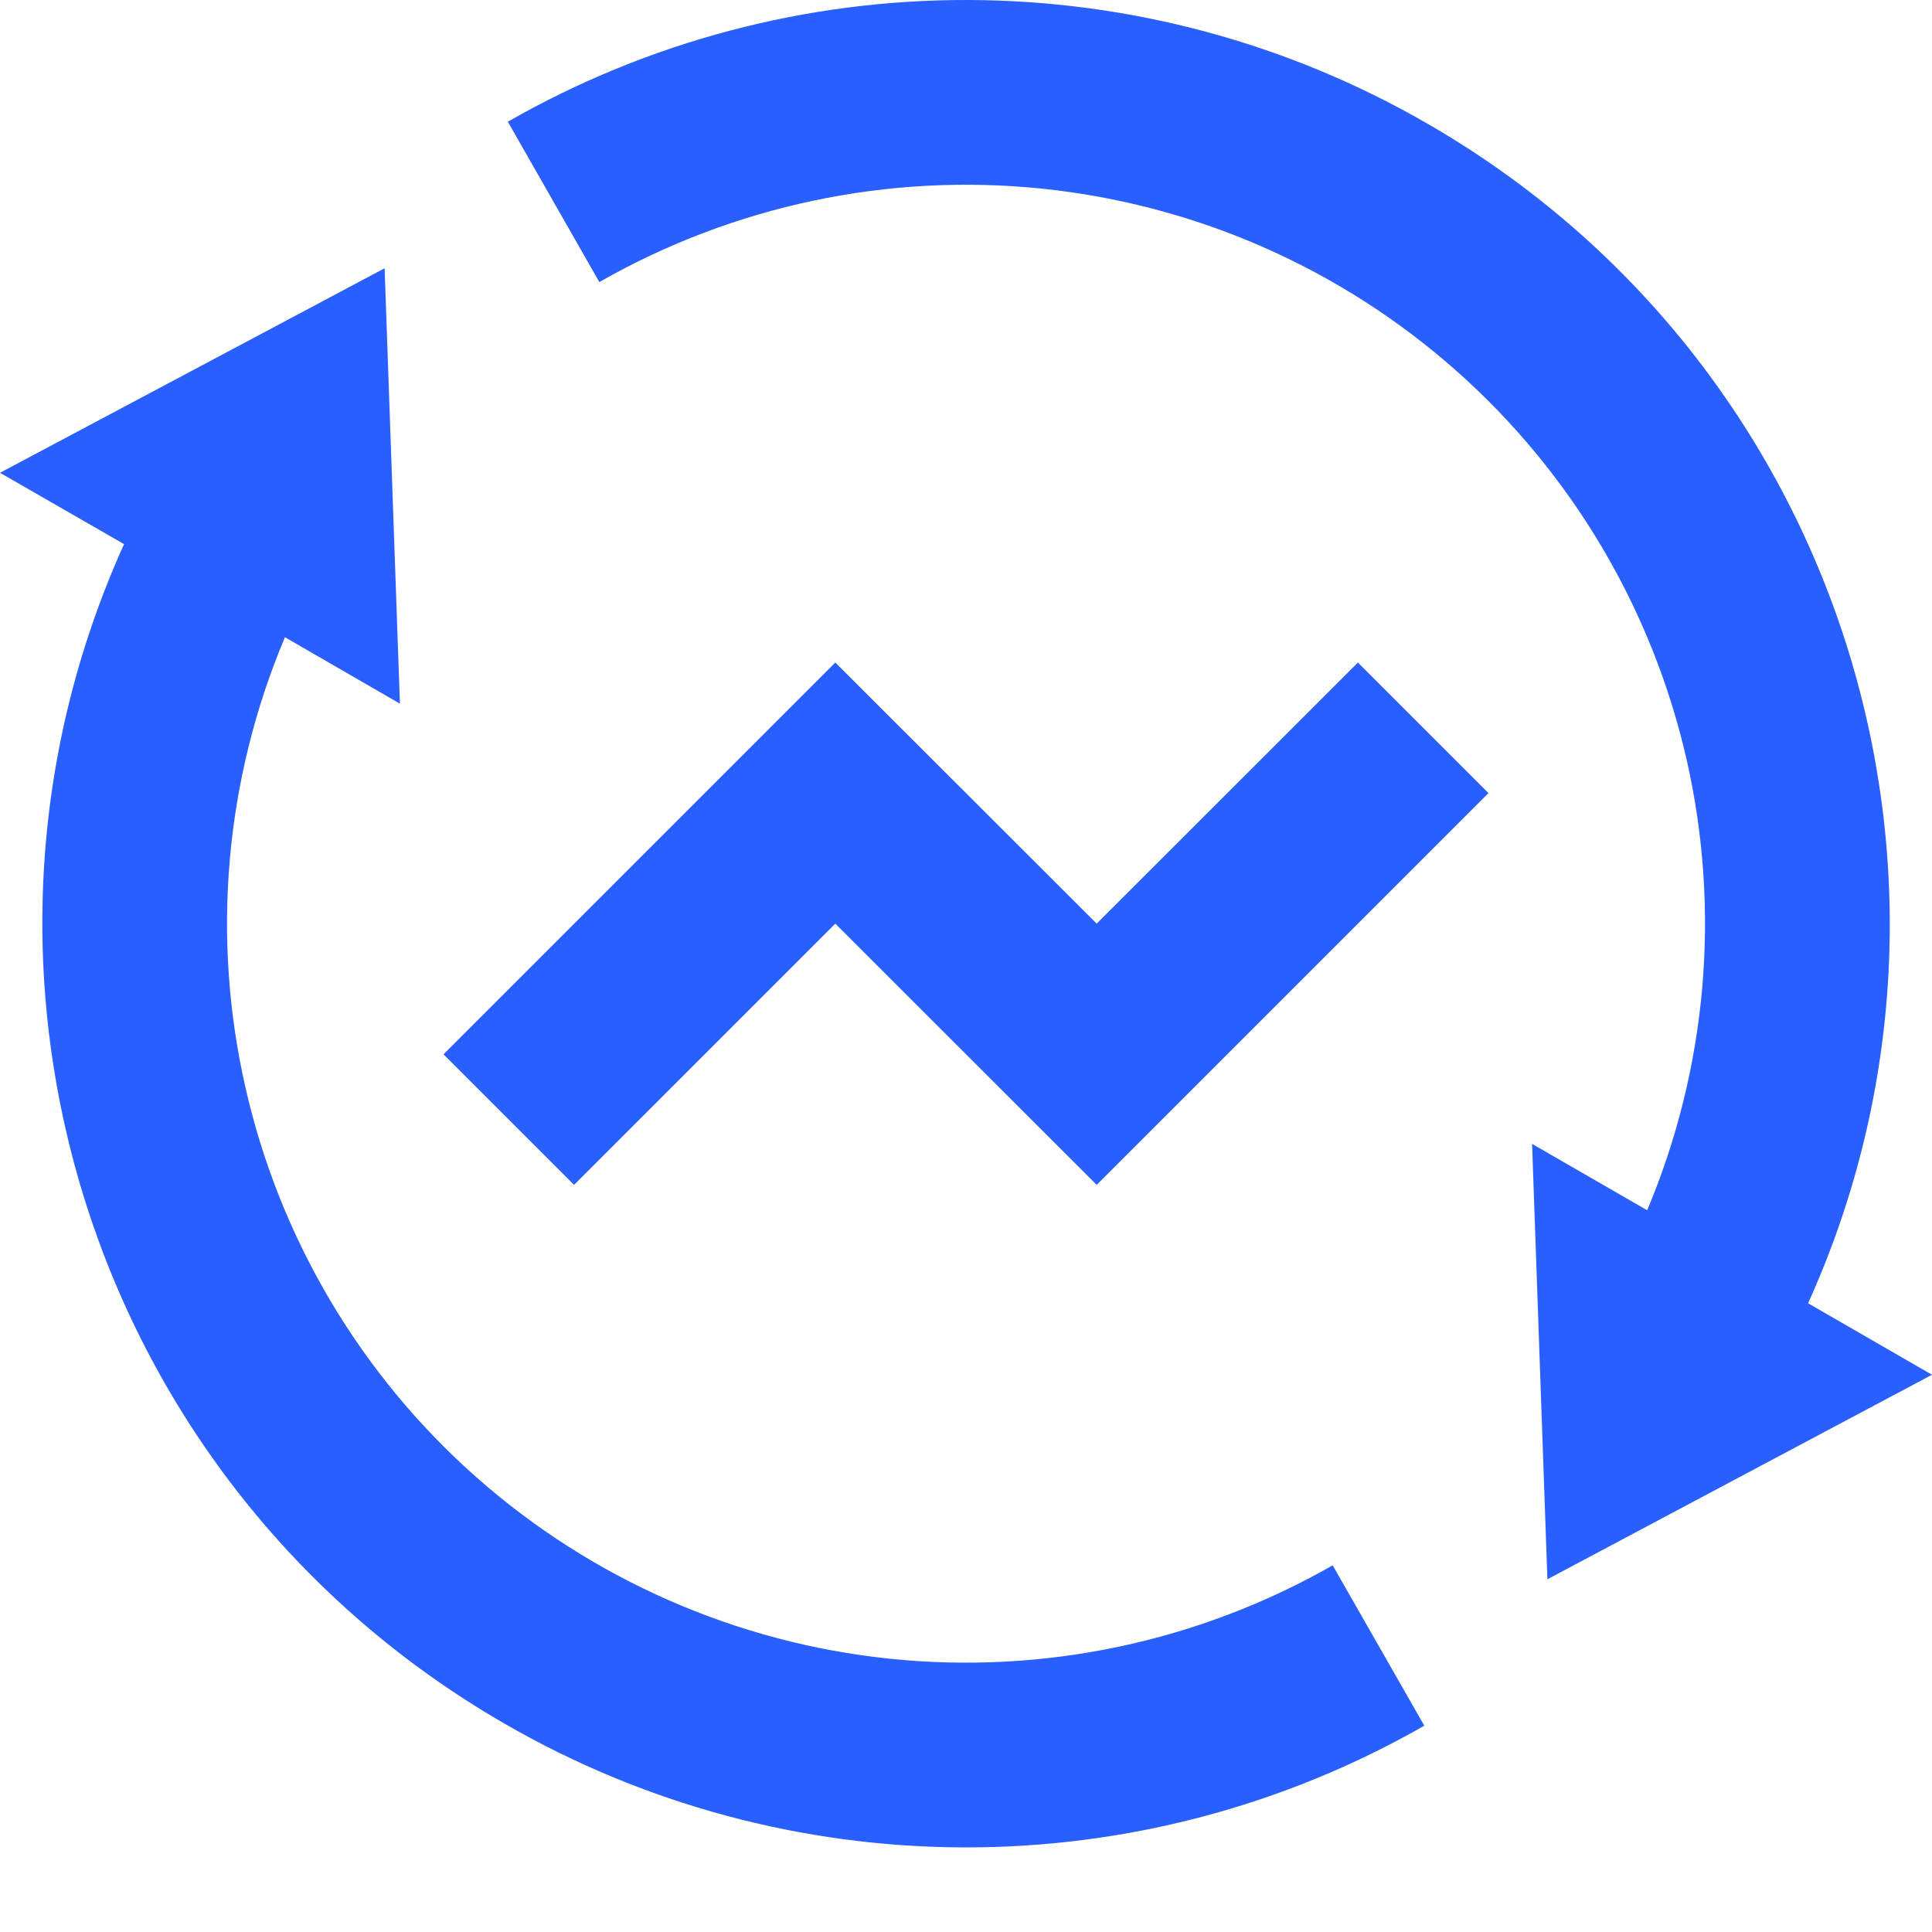<svg width="14" height="14" viewBox="0 0 14 14" fill="none" xmlns="http://www.w3.org/2000/svg">
<path d="M11.936 8.77C12.37 7.738 12.47 6.596 12.222 5.505C11.973 4.413 11.389 3.427 10.551 2.685C9.713 1.943 8.664 1.482 7.55 1.367C6.437 1.252 5.315 1.489 4.343 2.044L3.68 0.882C4.695 0.301 5.845 -0.003 7.015 1.94192e-05C8.185 0.003 9.334 0.312 10.347 0.898C13.351 2.632 14.503 6.347 13.102 9.444L14 9.962L11.213 11.444L11.102 8.289L11.936 8.77ZM2.065 4.617C1.63 5.649 1.53 6.79 1.779 7.882C2.027 8.974 2.611 9.96 3.449 10.702C4.287 11.444 5.337 11.905 6.45 12.02C7.564 12.135 8.685 11.898 9.657 11.343L10.321 12.505C9.305 13.086 8.155 13.39 6.985 13.387C5.816 13.384 4.667 13.075 3.654 12.489C0.649 10.754 -0.502 7.04 0.899 3.943L0 3.426L2.787 1.944L2.898 5.099L2.064 4.617L2.065 4.617ZM7.947 8.586L6.053 6.693L4.16 8.586L3.214 7.64L6.053 4.801L7.947 6.693L9.84 4.801L10.786 5.747L7.947 8.586H7.947Z" fill="#295EFF"/>
</svg>
